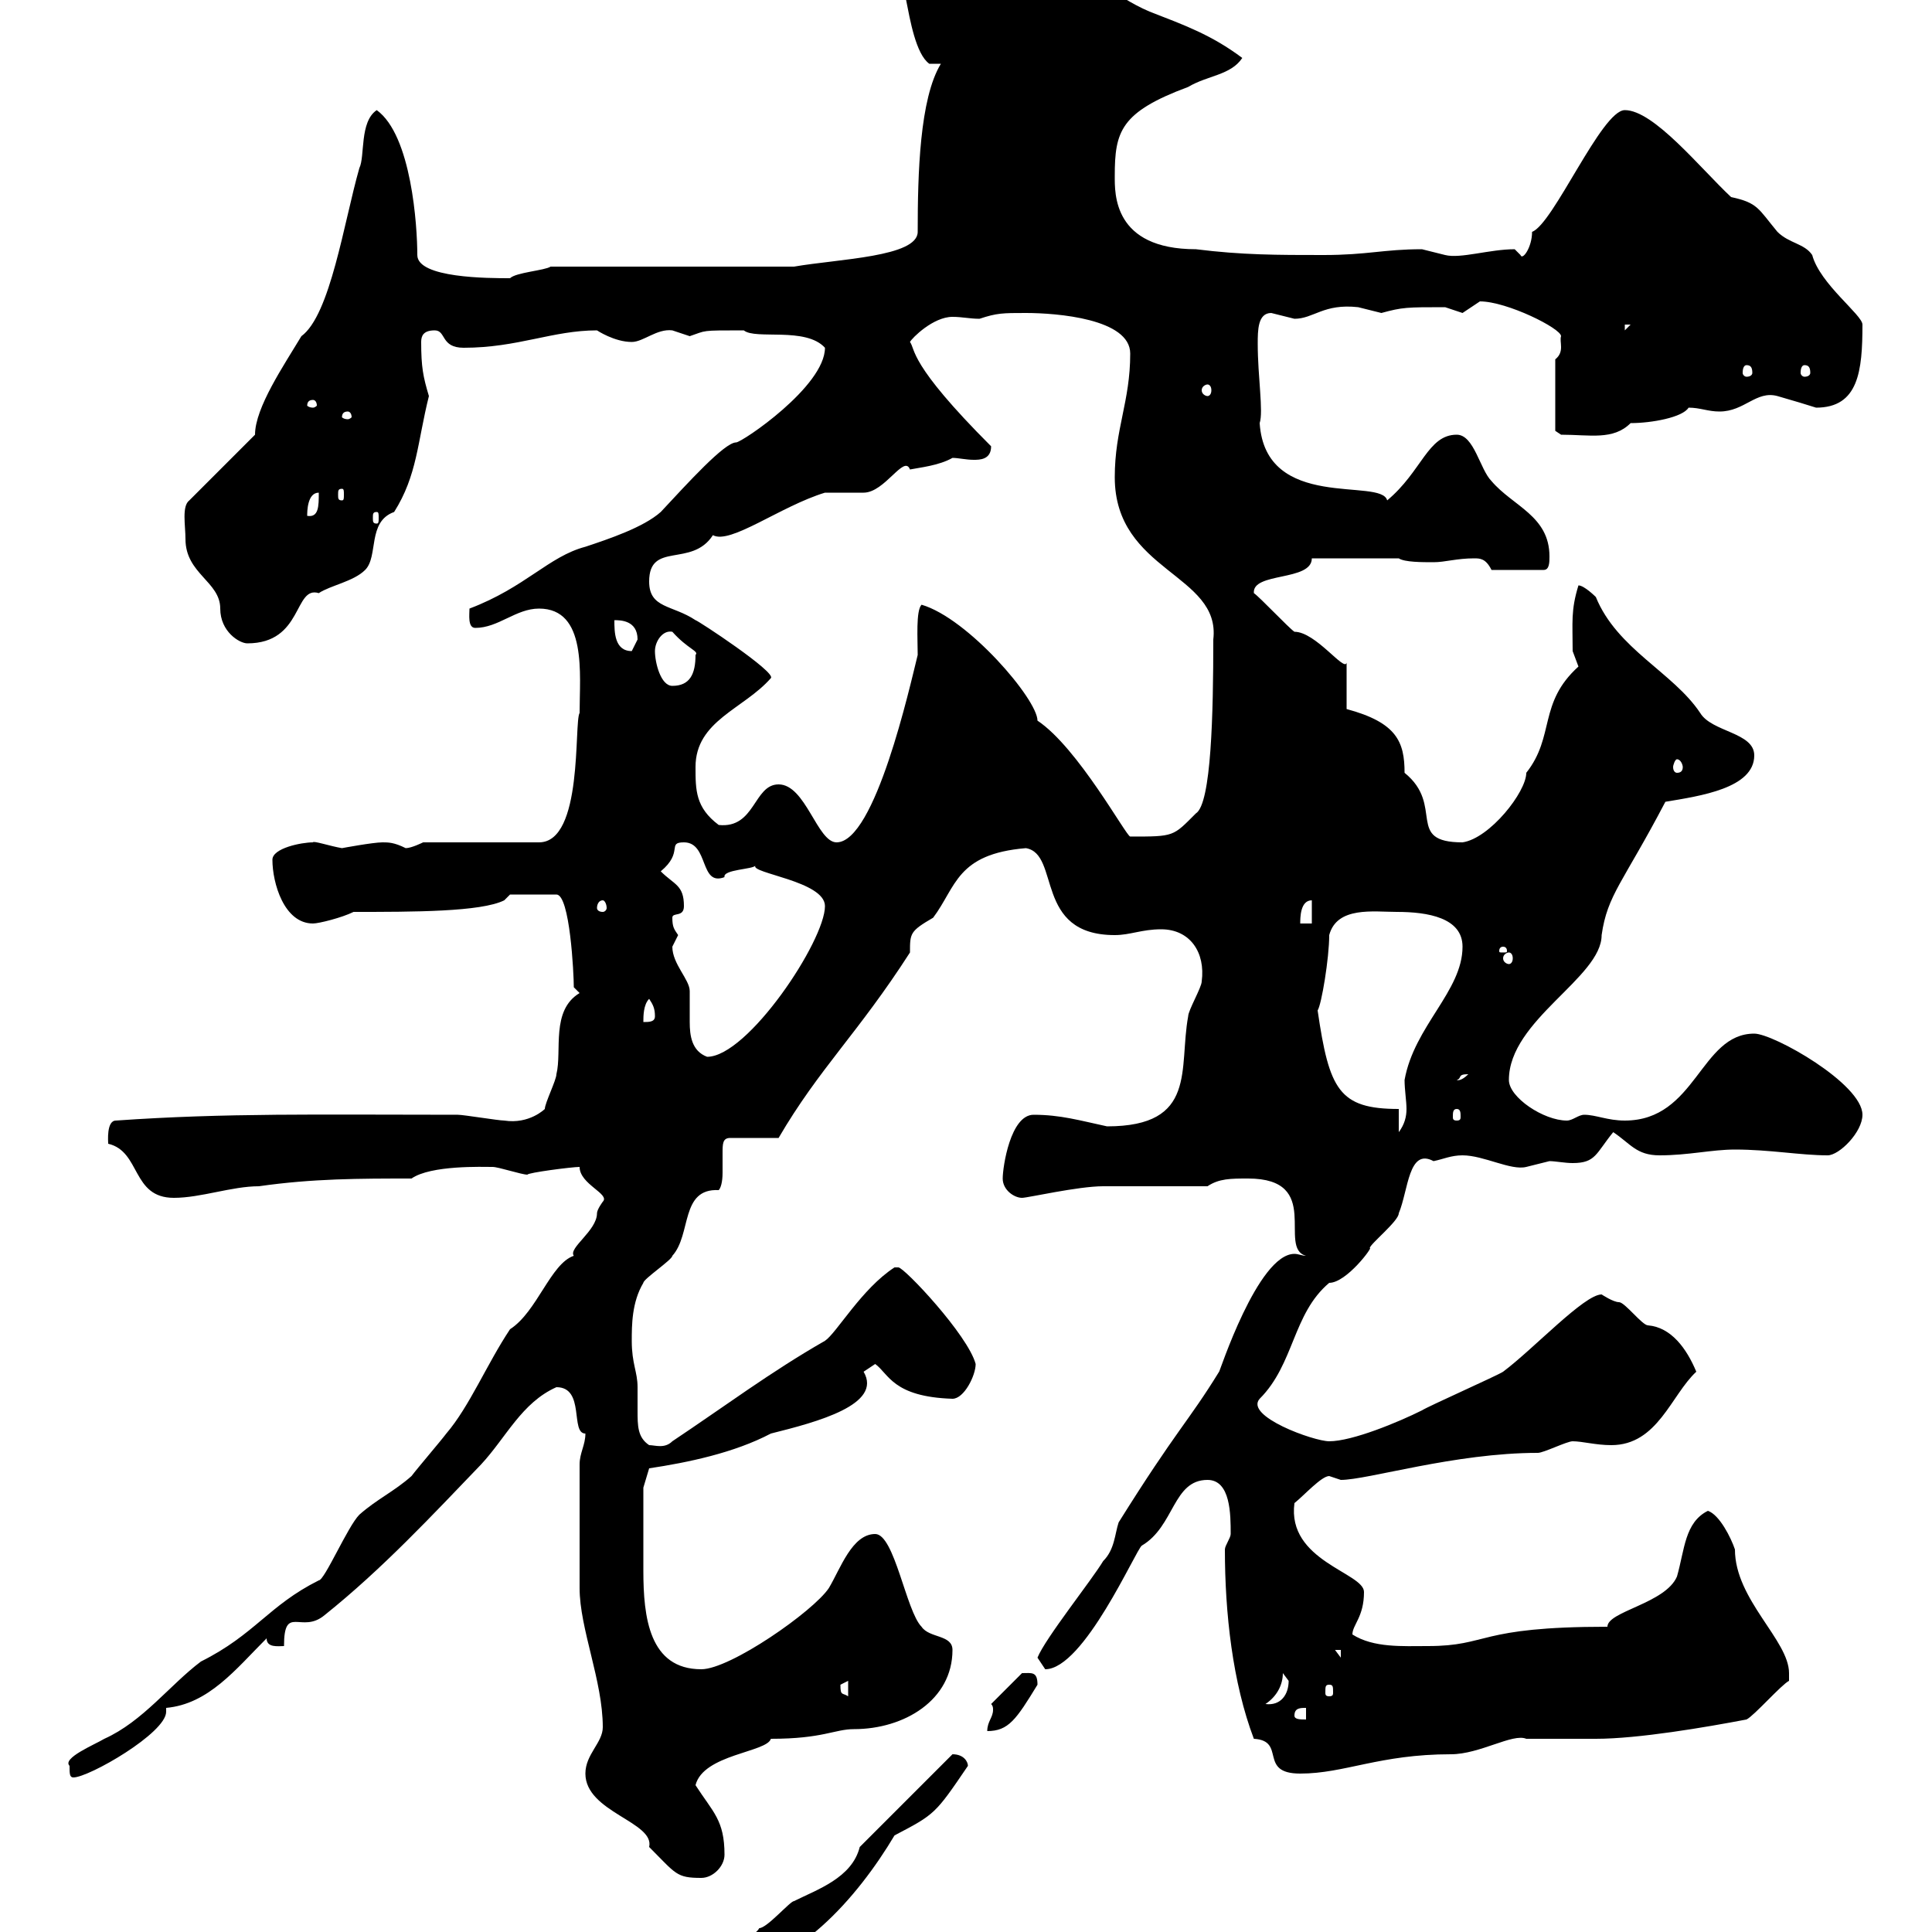 <svg xmlns="http://www.w3.org/2000/svg" xmlns:xlink="http://www.w3.org/1999/xlink" width="300" height="300"><path d="M112.50 303L112.50 306C123.30 306 133.20 294.60 138.90 285C145.20 281.70 145.20 281.70 150.30 274.20C150.30 273.60 149.70 272.40 147.90 272.40L133.50 286.80C132.30 291.60 126.90 293.40 123.30 295.20C122.70 295.20 119.10 299.40 117.90 299.40C117.30 300.60 113.40 302.40 112.50 303ZM90.90 275.40C90.90 281.40 101.70 282.90 100.80 286.80C105 291 105 291.60 108.90 291.60C110.70 291.60 112.50 289.80 112.50 288C112.50 282.60 110.70 281.40 108 277.20C109.20 272.40 119.10 272.10 119.70 270C127.80 270 129.60 268.50 132.60 268.50C140.40 268.50 147.90 264 147.90 256.20C147.90 253.80 144.30 254.40 143.10 252.60C140.70 250.20 138.90 238.20 135.90 238.20C132.30 238.20 130.50 243.60 128.70 246.60C126.30 250.20 113.40 259.20 108.90 259.20C100.80 259.20 99.90 251.10 99.90 243.90C99.90 239.40 99.90 234.90 99.90 231L100.80 228C106.80 227.10 114 225.60 119.70 222.60C126.90 220.80 137.10 218.10 134.10 213C134.10 213 135.90 211.80 135.90 211.80C138 213.30 138.60 216.90 147.90 217.20C149.70 217.20 151.50 213.60 151.50 211.80C150.30 207.30 140.40 196.80 139.50 196.80C139.50 196.80 138.90 196.80 138.90 196.80C133.80 200.10 129.90 207 128.10 208.20C119.70 213 112.50 218.40 104.40 223.80C103.20 225 101.70 224.40 100.80 224.40C99 223.20 99 221.40 99 219C99 218.10 99 216.90 99 215.40C99 213 98.10 211.80 98.10 208.20C98.10 205.80 98.10 202.20 99.90 199.20C99.90 198.60 104.40 195.60 104.40 195C107.40 191.70 105.60 184.50 111.60 184.80C111.90 184.50 112.20 183.60 112.20 182.10C112.20 180.90 112.20 180 112.20 179.10C112.20 177.60 112.20 176.70 113.40 176.70L120.90 176.70C127.20 165.90 133.20 160.50 141.30 147.90C141.30 144.90 141.30 144.60 144.90 142.50C148.50 137.70 148.50 132.60 159.30 131.70C164.70 132.60 160.50 145.20 173.10 145.20C175.50 145.20 177.30 144.30 180.30 144.30C184.80 144.30 187.20 147.90 186.60 152.40C186.60 153.30 184.50 156.90 184.50 157.80C183 165.90 186 174.90 171.90 174.90C167.70 174 164.70 173.10 160.50 173.10C156.90 173.10 155.70 181.20 155.70 183C155.70 184.80 157.50 186 158.70 186C159.60 186 167.40 184.20 171.30 184.20C173.70 184.20 184.50 184.20 187.50 184.20C189.30 183 191.10 183 193.80 183C205.50 183 198.30 193.80 202.80 195C202.20 195 201.60 194.70 201 194.70C195.30 194.70 189.30 213.30 189.30 213C184.50 220.80 182.70 222 173.70 236.40C173.10 238.20 173.10 240.60 171.30 242.40C169.50 245.40 162.30 254.40 161.10 257.40C161.10 257.40 162.30 259.20 162.30 259.20C168.30 259.20 176.40 240.60 177.30 240C182.40 237 182.10 229.80 187.50 229.80C191.10 229.80 191.10 235.20 191.10 238.20C191.10 238.80 190.20 240 190.20 240.60C190.20 250.50 191.40 261.30 194.70 270C199.80 270.30 195.30 275.40 201.90 275.40C208.80 275.40 214.20 272.40 225.30 272.40C229.80 272.40 234.90 269.10 237 270C237.90 270 246.90 270 247.80 270C254.40 270 264.90 268.20 271.20 267C272.40 266.40 276.60 261.60 277.80 261C277.80 261 277.80 259.80 277.80 259.80C277.80 254.70 269.40 248.40 269.40 240.60C268.80 238.80 267 235.20 265.20 234.60C261.60 236.40 261.60 240.60 260.40 244.80C258.60 249 249.60 250.20 249.60 252.60C229.20 252.60 231.30 255.60 221.70 255.60C217.80 255.60 213.30 255.90 210 253.80C210 252.30 211.80 251.10 211.80 247.20C211.80 244.20 199.80 242.40 201 233.40C202.50 232.20 205.20 229.20 206.40 229.20C206.40 229.20 208.20 229.80 208.20 229.80C212.40 229.80 225.90 225.60 238.80 225.60C239.70 225.60 243.30 223.80 244.20 223.80C245.70 223.80 247.80 224.40 250.20 224.40C257.40 224.40 259.50 216.60 263.40 213C261.90 209.40 259.50 206.10 255.90 205.80C255 205.80 252.30 202.20 251.40 202.20C250.50 202.20 248.70 201 248.70 201C246 201 238.20 209.40 233.40 213C232.50 213.60 221.70 218.40 220.80 219C217.20 220.80 210 223.80 206.40 223.80C204 223.80 193.20 219.90 195.60 217.20C201 211.80 200.70 204 206.40 199.20C209.10 199.20 213.30 193.50 212.70 193.80C212.70 193.20 217.20 189.60 217.20 188.40C218.70 184.80 218.70 178.20 222.60 180.30C224.10 180 225.30 179.40 227.10 179.40C230.40 179.40 234.60 181.80 237 181.20C237 181.20 240.60 180.30 240.60 180.30C241.50 180.30 243 180.60 244.20 180.60C247.80 180.60 247.80 179.10 250.50 175.80C253.20 177.60 254.10 179.40 257.70 179.40C262.20 179.40 265.80 178.50 269.40 178.50C274.80 178.50 279.60 179.40 283.80 179.40C285.60 179.40 289.20 175.80 289.20 173.10C289.20 168.30 275.40 160.50 272.40 160.50C264 160.50 263.40 174 252.30 174C249.60 174 247.80 173.10 246 173.10C245.10 173.10 244.20 174 243.30 174C239.70 174 234.30 170.40 234.30 167.70C234.30 158.40 248.70 151.80 248.70 145.20C249.60 138.90 252 137.10 258.60 124.50C264 123.60 272.40 122.40 272.40 117.30C272.40 113.70 265.80 113.70 264 110.70C259.80 104.40 251.10 100.80 247.80 92.70C247.80 92.70 246 90.90 245.10 90.90C243.90 94.80 244.20 96.60 244.20 101.10C244.20 101.10 245.10 103.50 245.10 103.50C238.80 109.20 241.50 114.30 237 120C237 123 231.30 130.20 227.10 130.80C218.10 130.80 224.40 125.10 218.10 120C218.10 115.20 216.90 112.20 209.10 110.10L209.10 102.90C208.80 104.40 204.30 98.10 201 98.10C200.10 97.50 195.60 92.70 194.70 92.10C194.40 88.80 203.70 90.30 203.70 86.70L217.20 86.70C218.10 87.30 220.80 87.30 222.60 87.30C224.40 87.30 226.20 86.70 228.90 86.70C229.80 86.70 230.70 86.70 231.60 88.50L239.70 88.50C240.60 88.50 240.60 87.30 240.60 86.40C240.60 80.10 234.90 78.60 231.60 74.70C229.80 72.90 228.90 67.50 226.20 67.50C221.70 67.50 220.80 73.20 215.40 77.70C214.50 74.10 196.50 79.50 195.60 65.70C196.20 63.90 195.30 58.50 195.30 53.40C195.30 51.30 195.30 48.60 197.40 48.60C197.40 48.60 201 49.50 201 49.50C204 49.50 205.50 47.10 210.90 47.70C210.90 47.70 214.50 48.60 214.50 48.60C217.80 47.70 218.40 47.70 224.40 47.70C224.40 47.70 227.10 48.60 227.10 48.60C227.10 48.60 229.80 46.80 229.80 46.80C234 46.80 242.40 51 242.40 52.20C242.10 53.10 243 54.60 241.50 55.80L241.50 66.90L242.40 67.50C246.90 67.50 250.50 68.40 253.20 65.70C256.50 65.70 261.30 64.80 262.20 63.30C264 63.30 265.20 63.90 267 63.90C270.90 63.90 272.70 60.60 276 61.50C278.10 62.10 281.10 63 282 63.30C288.60 63.30 289.20 57.60 289.20 50.40C289.20 48.90 282.60 44.10 281.40 39.60C280.20 37.80 277.80 37.80 276 36C273 32.40 273 31.50 268.80 30.60C264 26.10 256.80 17.10 252.30 17.10C248.70 17.10 241.20 34.80 237.90 36C237.90 38.40 236.40 40.50 236.10 39.60C236.10 39.60 235.20 38.70 235.20 38.70C231.30 38.70 226.80 40.20 224.40 39.60C224.40 39.60 220.80 38.70 220.80 38.70C214.80 38.70 212.40 39.60 205.50 39.60C198.30 39.60 192.90 39.60 185.70 38.70C172.80 38.70 173.10 30 173.10 27.30C173.10 20.40 174 17.40 184.50 13.50C187.50 11.70 191.10 11.70 192.90 9C188.10 5.40 183.90 3.90 178.50 1.80C172.80-0.60 168.30-5.40 162.30-5.40C155.70-5.40 152.10-1.50 144.90-1.50C144.30-1.50 143.10-1.80 142.50-1.80C142.50-1.80 140.70-0.90 140.70 0C141.30 3 142.20 8.40 144.30 9.90L146.10 9.90C142.80 15.30 142.50 27 142.50 36C142.50 39.90 130.20 40.20 123.30 41.40L85.50 41.40C84.60 42 80.10 42.30 79.20 43.20C75.90 43.20 64.80 43.20 64.80 39.60C64.80 35.10 63.90 21 58.50 17.10C55.80 18.90 56.70 24.30 55.80 26.10C53.40 34.50 51.30 48.90 46.80 52.20C44.10 56.70 39.60 63.30 39.60 67.50L29.40 77.70C28.20 78.60 28.80 81.60 28.80 83.70C28.80 89.10 34.20 90.30 34.20 94.50C34.20 98.10 37.20 99.90 38.40 99.90C47.10 99.90 45.60 90.90 49.50 92.10C51.30 90.90 54.90 90.30 56.70 88.50C58.80 86.40 57 81 61.20 79.50C64.80 73.80 64.80 68.70 66.60 61.50C65.70 58.50 65.40 57 65.40 53.10C65.40 52.20 65.70 51.30 67.50 51.30C69.30 51.30 68.40 54 72 54C80.40 54 85.80 51.30 92.70 51.30C92.70 51.30 95.40 53.10 98.10 53.10C99.90 53.10 102 51 104.40 51.30C104.40 51.30 107.10 52.20 107.10 52.20C109.80 51.30 108.60 51.30 115.50 51.30C117.30 52.80 125.10 50.70 128.10 54C128.10 60 115.20 68.70 114.30 68.70C112.50 68.70 106.80 75 102.60 79.50C99.90 81.90 94.50 83.70 90.90 84.90C85.20 86.40 81.60 91.20 72.90 94.50C72.90 95.40 72.60 97.50 73.80 97.50C77.40 97.50 80.10 94.50 83.70 94.50C91.20 94.50 90 104.70 90 110.70C89.10 112.20 90.60 130.80 83.70 130.80L65.70 130.80C65.70 130.80 63.90 131.70 63 131.70C61.20 130.80 60.30 130.80 59.40 130.80C57.90 130.80 53.10 131.70 53.10 131.70C51.30 131.40 48.60 130.50 48.60 130.80C46.80 130.80 42.30 131.70 42.30 133.50C42.30 137.10 44.10 143.40 48.60 143.40C49.50 143.40 53.10 142.50 54.90 141.60C64.20 141.60 74.70 141.60 78.30 139.80L79.20 138.90L86.40 138.90C88.50 138.90 89.10 151.20 89.10 153.30L90 154.20C85.50 156.90 87.30 163.20 86.40 166.80C86.40 167.70 84.60 171.30 84.60 172.20C84.60 172.20 82.20 174.60 78.30 174C77.40 174 72 173.10 71.10 173.10C49.50 173.10 35.10 172.80 18 174C16.50 174 16.80 177.30 16.80 177.60C21.90 178.80 20.40 186 27 186C31.20 186 36 184.20 40.20 184.20C48.60 183 55.80 183 63.90 183C66.90 180.90 75 181.20 76.50 181.20C77.40 181.20 81 182.40 81.90 182.40C81.90 182.10 88.80 181.20 90 181.20C90 183.90 94.80 185.40 93.60 186.60C93.60 186.60 92.70 187.80 92.70 188.40C92.70 191.10 88.20 193.80 89.10 195C85.50 196.20 83.40 203.70 79.20 206.40C75.60 211.80 72.90 218.40 69.30 222.60C68.40 223.80 64.80 228 63.90 229.20C61.20 231.60 58.50 232.80 55.80 235.20C54 237 50.40 245.40 49.50 245.40C41.70 249.30 39.60 253.80 31.20 258C26.40 261.60 22.20 267.30 16.20 270C14.70 270.90 9.60 273 10.80 274.20C10.80 275.40 10.80 276 11.40 276C13.80 276 25.80 269.10 25.80 265.80C25.80 265.50 25.80 265.50 25.80 265.20C32.40 264.60 36.60 259.20 41.40 254.40C41.40 255.90 43.20 255.60 44.10 255.60C44.10 249 46.80 253.80 50.40 250.80C59.40 243.60 67.20 235.20 74.70 227.40C78.60 223.20 81 217.80 86.40 215.40C90.90 215.40 88.50 222.60 90.90 222.60C90.90 224.40 90 225.60 90 227.40C90 233.40 90 241.80 90 246.60C90 252.90 93.60 261 93.60 268.20C93.60 270.60 90.90 272.40 90.90 275.40ZM153.90 264.60C154.20 264.90 154.20 265.20 154.20 265.50C154.20 266.70 153.30 267.30 153.30 268.80C156.60 268.80 157.80 267 161.10 261.60C161.10 259.50 160.20 259.80 158.70 259.80ZM201 266.40C201 265.20 201.90 265.20 202.80 265.20L202.80 267C201.90 267 201 267 201 266.40ZM199.20 259.80C199.20 259.80 200.10 261 200.10 261C200.10 263.10 198.90 264.90 196.50 264.60C198.30 263.40 199.20 261.60 199.20 259.80ZM130.50 261.60C130.50 261.60 131.70 261 131.70 261L131.70 263.40C130.80 262.80 130.50 263.40 130.50 261.60ZM206.40 261.60C207 261.60 207 261.90 207 262.80C207 263.10 207 263.40 206.40 263.40C205.80 263.40 205.80 263.10 205.80 262.80C205.80 261.90 205.80 261.60 206.40 261.60ZM207.30 256.20L208.20 256.20L208.20 257.40ZM217.20 172.20C207.90 172.20 206.40 169.20 204.60 156.90C205.20 156 206.40 148.80 206.40 145.20C207.60 140.70 213.30 141.60 216.90 141.60C221.70 141.60 227.10 142.50 227.10 147C227.10 153.90 219.60 159.30 218.10 167.70C218.10 169.20 218.40 171 218.40 172.20C218.40 173.40 218.10 174.60 217.20 175.80ZM226.20 172.20C226.80 172.20 226.80 172.80 226.80 173.40C226.80 173.70 226.80 174 226.20 174C225.60 174 225.60 173.70 225.60 173.40C225.60 172.80 225.60 172.20 226.20 172.20ZM228 166.80C226.80 168 226.20 167.70 226.20 167.70C227.10 167.40 226.20 166.80 228 166.80ZM104.40 147C104.40 147 105.30 145.20 105.30 145.20C104.70 144.30 104.40 144 104.40 142.50C104.40 141.60 106.20 142.50 106.20 140.70C106.20 137.40 104.70 137.40 102.60 135.30C106.20 132.30 103.50 130.80 106.20 130.80C110.10 130.80 108.60 137.70 112.50 136.20C112.20 135 117 135 117.30 134.40C116.40 135.60 128.10 136.80 128.10 140.70C128.10 146.10 116.10 164.10 109.80 164.10C107.40 163.20 107.10 160.80 107.10 158.70C107.10 156.90 107.10 155.10 107.10 153.90C107.10 152.10 104.40 149.70 104.40 147ZM100.80 155.10C101.40 156 101.70 156.60 101.70 157.80C101.70 158.70 100.80 158.70 99.90 158.70C99.90 157.80 99.90 156 100.80 155.10ZM234.30 147.90C234.60 147.90 234.90 148.20 234.90 148.80C234.90 149.40 234.60 149.70 234.30 149.70C234 149.70 233.40 149.40 233.40 148.80C233.40 148.20 234 147.90 234.30 147.90ZM233.40 147C234 147 234 147.60 234 147.60C234 147.90 234 147.90 233.40 147.90C232.80 147.90 232.80 147.90 232.80 147.60C232.80 147.60 232.80 147 233.40 147ZM203.70 139.80L203.70 143.40L201.90 143.40C201.90 142.50 201.90 139.80 203.70 139.80ZM93.60 139.80C93.90 139.80 94.20 140.40 94.20 141C94.20 141.30 93.90 141.60 93.60 141.60C93 141.60 92.70 141.30 92.70 141C92.70 140.40 93 139.80 93.60 139.80ZM120.90 121.80C117 121.80 117.30 128.70 111.60 128.10C108 125.40 108 122.70 108 119.10C108 111.90 115.50 110.10 119.70 105.30C120.60 104.40 108.30 96.30 108 96.30C104.40 93.90 100.80 94.50 100.80 90.30C100.80 84 107.40 88.20 110.70 83.10C113.40 84.60 121.20 78.60 128.10 76.50C128.70 76.50 133.50 76.50 134.10 76.50C137.40 76.50 140.40 70.50 141.30 72.90C142.80 72.60 145.80 72.30 147.90 71.10C148.80 71.10 150 71.40 151.20 71.40C152.10 71.40 153.90 71.40 153.90 69.30C141 56.40 142.20 54.30 141.30 53.10C141.60 52.50 144.90 49.20 147.90 49.20C149.40 49.20 150.60 49.50 152.10 49.50C154.80 48.60 155.70 48.60 159.30 48.60C164.10 48.60 175.50 49.50 175.50 54.90C175.50 62.40 173.10 66.60 173.10 74.10C173.10 88.80 189.60 89.10 188.40 99.30C188.40 110.70 188.10 124.80 185.70 126.30C182.10 129.90 182.40 129.90 175.50 129.90C174.90 129.90 167.40 116.10 161.10 111.90C161.10 108.60 150.30 96 143.10 93.90C142.20 94.80 142.50 99.30 142.50 101.70C141.30 106.50 135.90 130.80 129.90 130.80C126.90 130.80 125.10 121.80 120.90 121.80ZM260.40 117.90C261 117.90 261.30 118.80 261.30 119.10C261.30 119.70 261 120 260.40 120C260.10 120 259.80 119.70 259.80 119.10C259.80 118.80 260.10 117.90 260.40 117.90ZM101.70 101.10C101.70 99.60 102.90 97.80 104.40 98.10C106.80 100.80 108.60 101.10 108 101.70C108 104.70 107.10 106.50 104.40 106.50C102.60 106.50 101.70 102.90 101.70 101.10ZM95.40 96.30C96.30 96.30 99 96.30 99 99.30C99 99.30 98.10 101.10 98.10 101.10C95.40 101.10 95.40 98.10 95.40 96.30ZM49.50 76.50C49.50 78.60 49.50 80.40 47.70 80.10C47.70 79.50 47.70 76.50 49.50 76.50ZM58.50 79.50C58.80 79.50 58.80 79.80 58.80 80.40C58.80 81 58.80 81.30 58.50 81.30C57.90 81.30 57.90 81 57.90 80.40C57.90 79.80 57.90 79.50 58.50 79.50ZM53.10 75.90C53.40 75.90 53.40 76.20 53.40 76.80C53.40 77.40 53.40 77.70 53.10 77.70C52.50 77.70 52.50 77.40 52.50 76.80C52.50 76.20 52.50 75.90 53.10 75.90ZM54 63.90C54.30 63.90 54.60 64.20 54.60 64.80C54.60 64.80 54.30 65.10 54 65.10C53.40 65.10 53.10 64.80 53.10 64.80C53.10 64.20 53.40 63.90 54 63.90ZM48.60 62.10C48.90 62.10 49.20 62.40 49.20 63C49.20 63 48.90 63.30 48.60 63.30C48 63.30 47.70 63 47.70 63C47.70 62.40 48 62.10 48.60 62.10ZM187.50 59.70C187.80 59.70 188.10 60 188.10 60.60C188.10 61.20 187.80 61.50 187.50 61.50C187.20 61.50 186.60 61.20 186.60 60.60C186.60 60 187.20 59.70 187.50 59.70ZM271.20 56.70C271.80 56.70 272.10 57 272.10 57.90C272.10 58.20 271.80 58.50 271.20 58.50C270.90 58.50 270.60 58.20 270.60 57.90C270.60 57 270.90 56.70 271.20 56.70ZM280.20 56.70C280.80 56.70 281.10 57 281.10 57.90C281.10 58.20 280.80 58.50 280.20 58.50C279.90 58.50 279.60 58.20 279.60 57.90C279.60 57 279.90 56.70 280.20 56.70ZM252.30 50.40L253.20 50.40L252.30 51.30Z"/></svg>